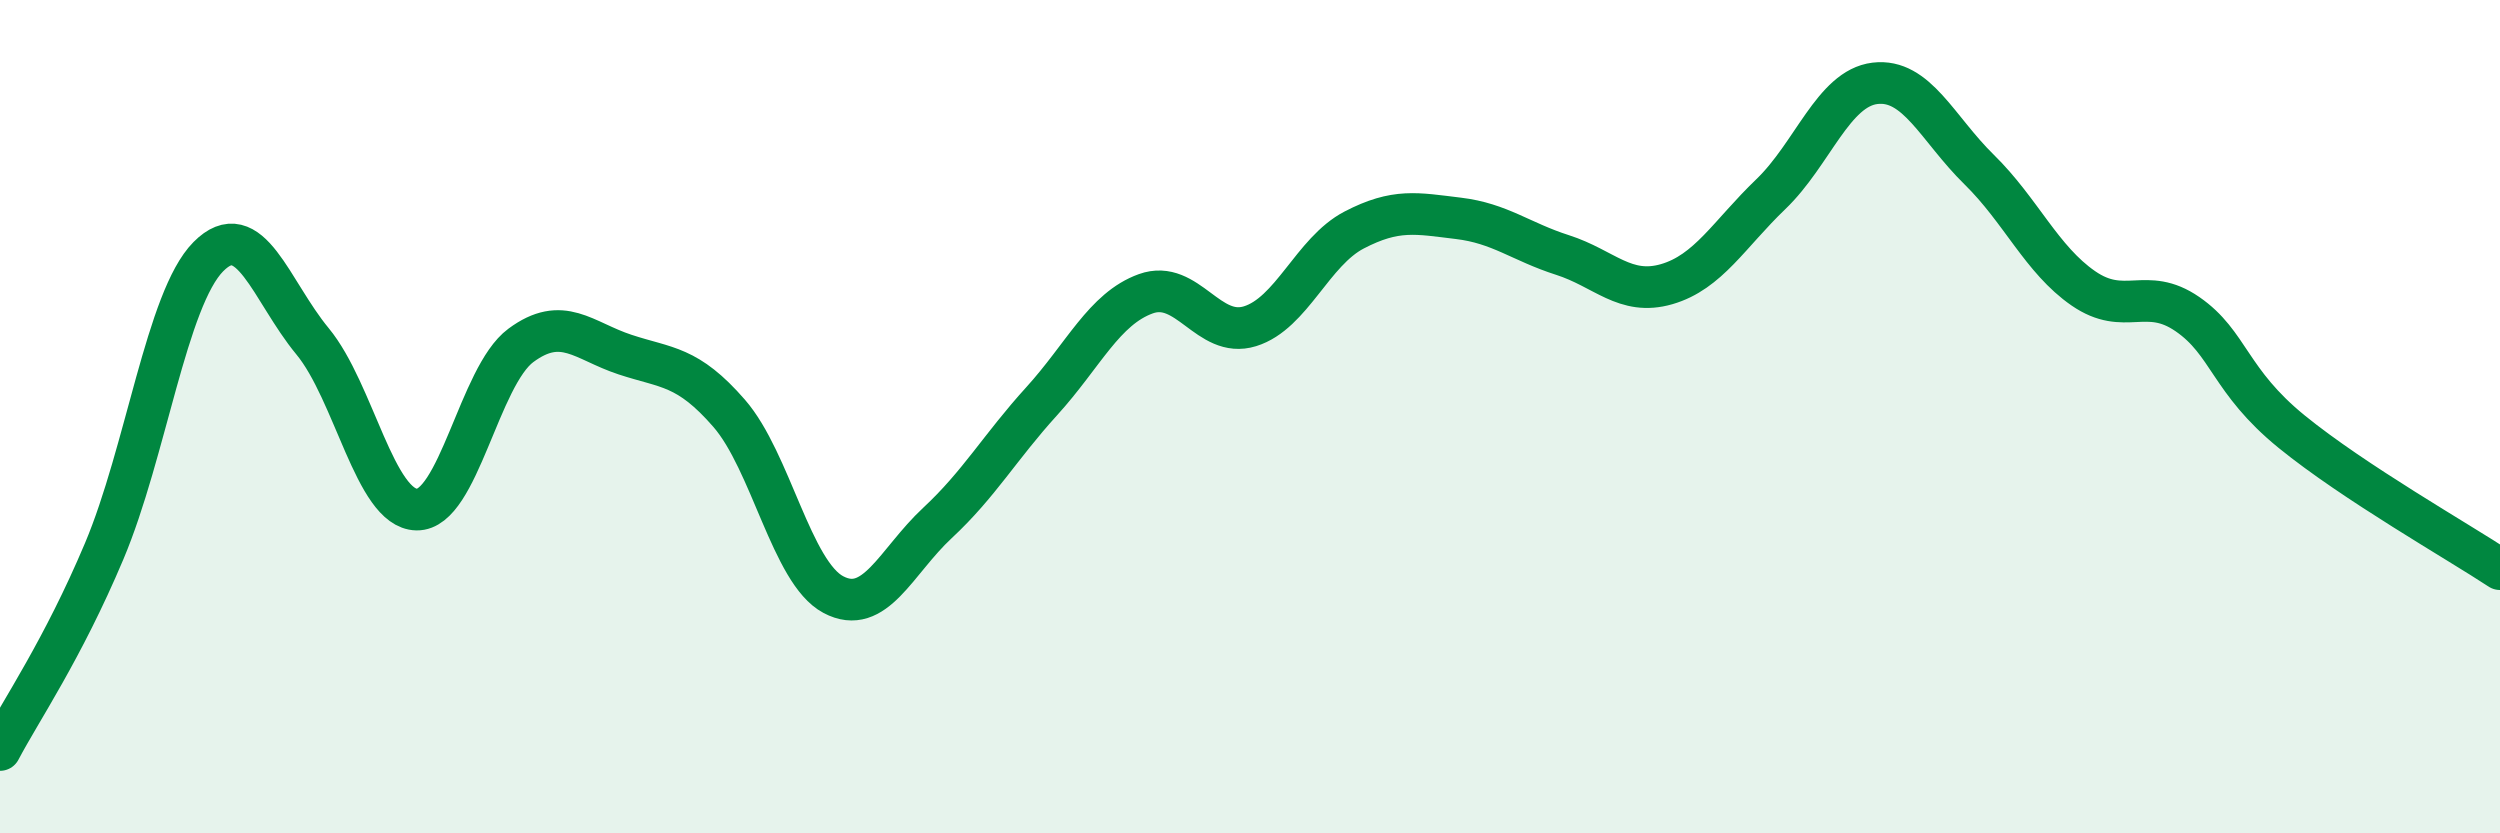 
    <svg width="60" height="20" viewBox="0 0 60 20" xmlns="http://www.w3.org/2000/svg">
      <path
        d="M 0,18 C 0.5,17.05 1.5,15.6 2.5,13.23 C 3.5,10.86 4,7.17 5,6.16 C 6,5.15 6.5,6.98 7.5,8.19 C 8.5,9.4 9,12.21 10,12.23 C 11,12.25 11.5,9.03 12.5,8.29 C 13.5,7.55 14,8.18 15,8.51 C 16,8.84 16.5,8.77 17.5,9.92 C 18.5,11.07 19,13.74 20,14.27 C 21,14.8 21.5,13.48 22.5,12.55 C 23.5,11.62 24,10.73 25,9.63 C 26,8.53 26.5,7.41 27.5,7.05 C 28.5,6.69 29,8.14 30,7.83 C 31,7.52 31.5,6.04 32.5,5.52 C 33.5,5 34,5.12 35,5.24 C 36,5.36 36.5,5.8 37.5,6.12 C 38.5,6.44 39,7.11 40,6.82 C 41,6.53 41.5,5.62 42.5,4.66 C 43.5,3.7 44,2.12 45,2 C 46,1.88 46.5,3.09 47.5,4.07 C 48.5,5.05 49,6.23 50,6.92 C 51,7.61 51.5,6.85 52.5,7.54 C 53.5,8.23 53.5,9.14 55,10.36 C 56.5,11.58 59,13 60,13.66L60 20L0 20Z"
        fill="#008740"
        opacity="0.1"
        stroke-linecap="round"
        stroke-linejoin="round"
      />
      <path
        d="M 0,18 C 0.5,17.05 1.5,15.6 2.5,13.23 C 3.5,10.86 4,7.17 5,6.16 C 6,5.15 6.5,6.98 7.5,8.19 C 8.5,9.4 9,12.21 10,12.23 C 11,12.25 11.5,9.03 12.5,8.29 C 13.5,7.55 14,8.18 15,8.51 C 16,8.84 16.5,8.77 17.5,9.92 C 18.5,11.07 19,13.74 20,14.27 C 21,14.8 21.5,13.48 22.5,12.55 C 23.5,11.62 24,10.73 25,9.63 C 26,8.53 26.5,7.41 27.5,7.05 C 28.5,6.69 29,8.14 30,7.83 C 31,7.52 31.5,6.04 32.5,5.52 C 33.5,5 34,5.12 35,5.24 C 36,5.36 36.5,5.8 37.5,6.12 C 38.5,6.44 39,7.11 40,6.82 C 41,6.53 41.5,5.62 42.5,4.66 C 43.5,3.7 44,2.12 45,2 C 46,1.88 46.5,3.09 47.5,4.07 C 48.5,5.05 49,6.23 50,6.92 C 51,7.61 51.5,6.85 52.5,7.54 C 53.5,8.23 53.5,9.14 55,10.36 C 56.5,11.58 59,13 60,13.66"
        stroke="#008740"
        stroke-width="1"
        fill="none"
        stroke-linecap="round"
        stroke-linejoin="round"
      />
    </svg>
  